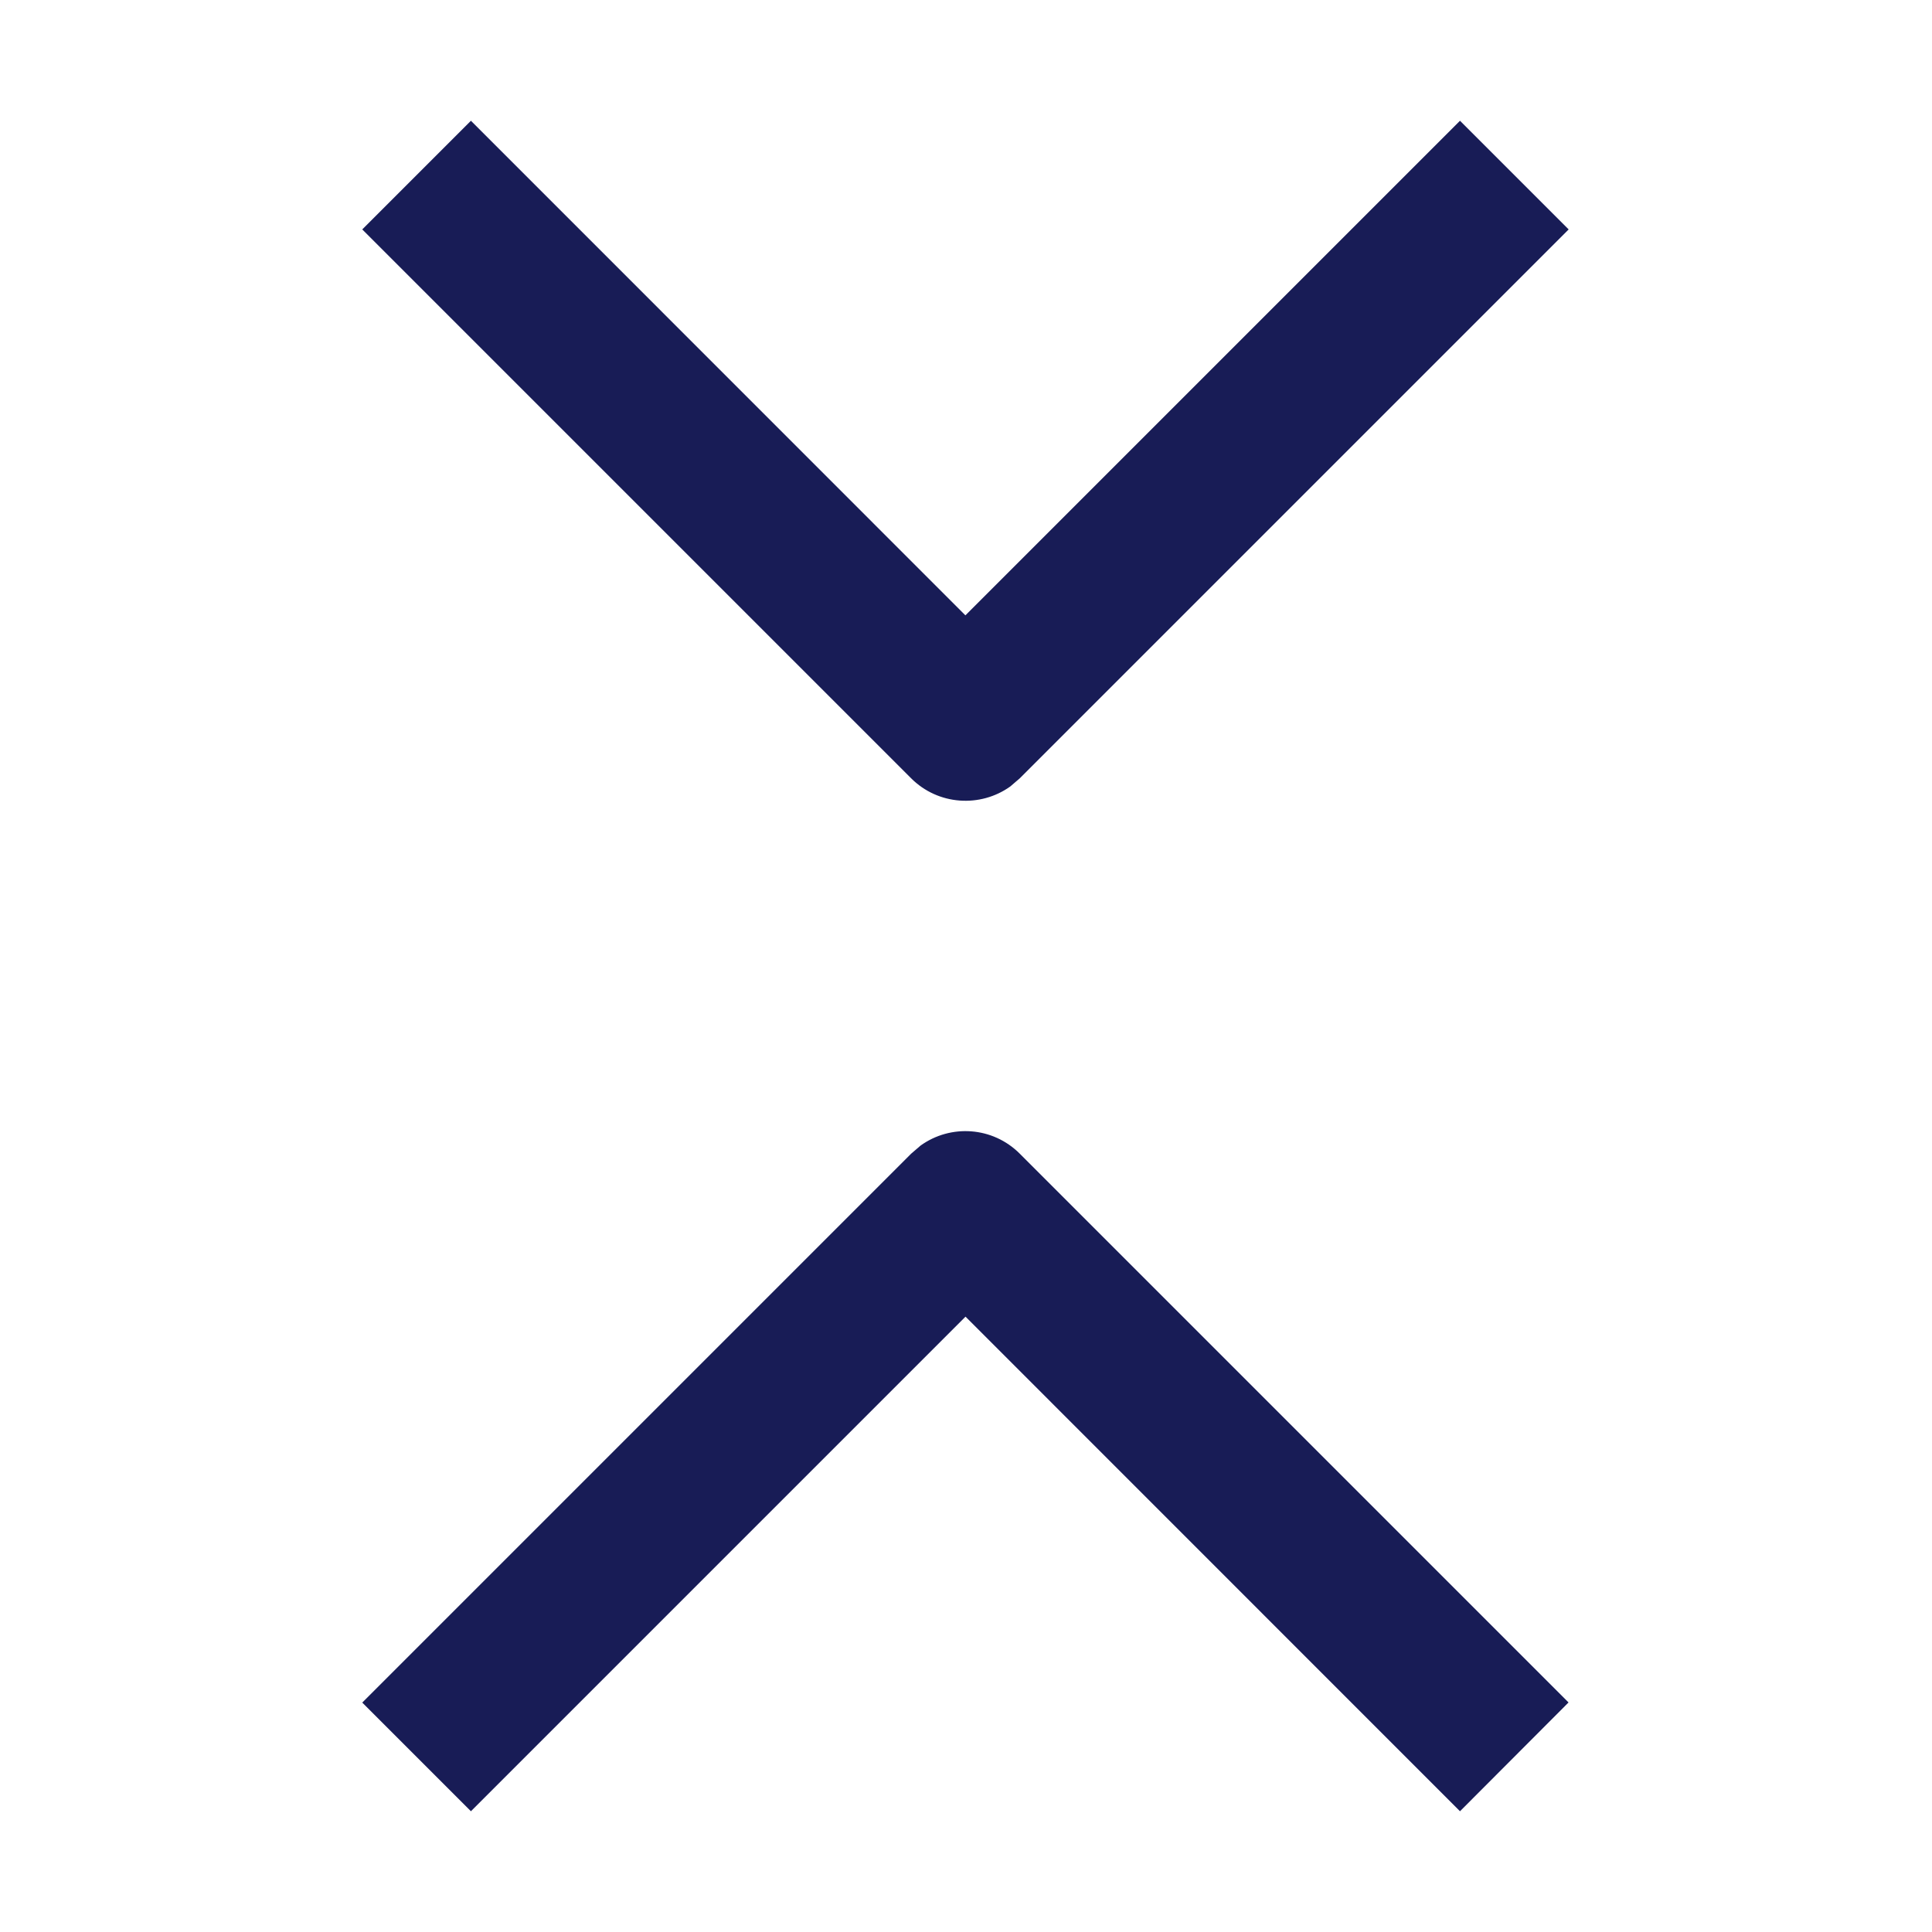 <?xml version="1.0" encoding="utf-8"?>
<!-- Generator: Adobe Illustrator 24.0.1, SVG Export Plug-In . SVG Version: 6.00 Build 0)  -->
<svg version="1.1" id="Layer_1" xmlns="http://www.w3.org/2000/svg" xmlns:xlink="http://www.w3.org/1999/xlink" x="0px" y="0px"
	 width="16px" height="16px" viewBox="0 0 16 16" enable-background="new 0 0 16 16" xml:space="preserve">
<path id="Icon-Fill" fill-rule="evenodd" clip-rule="evenodd" fill="#181C56" d="M7.624,9.487
	c0.249-0.179,0.597-0.157,0.821,0.067l0,0l4.545,4.545L12.091,15l-4.095-4.096
	L3.9,15L3,14.1l4.545-4.545L7.624,9.487z M12.091,1l0.9,0.9l-4.545,4.545
	L8.367,6.513C8.118,6.691,7.769,6.669,7.545,6.445l0,0L3,1.9L3.9,1
	l4.095,4.096L12.091,1z"/>
</svg>

